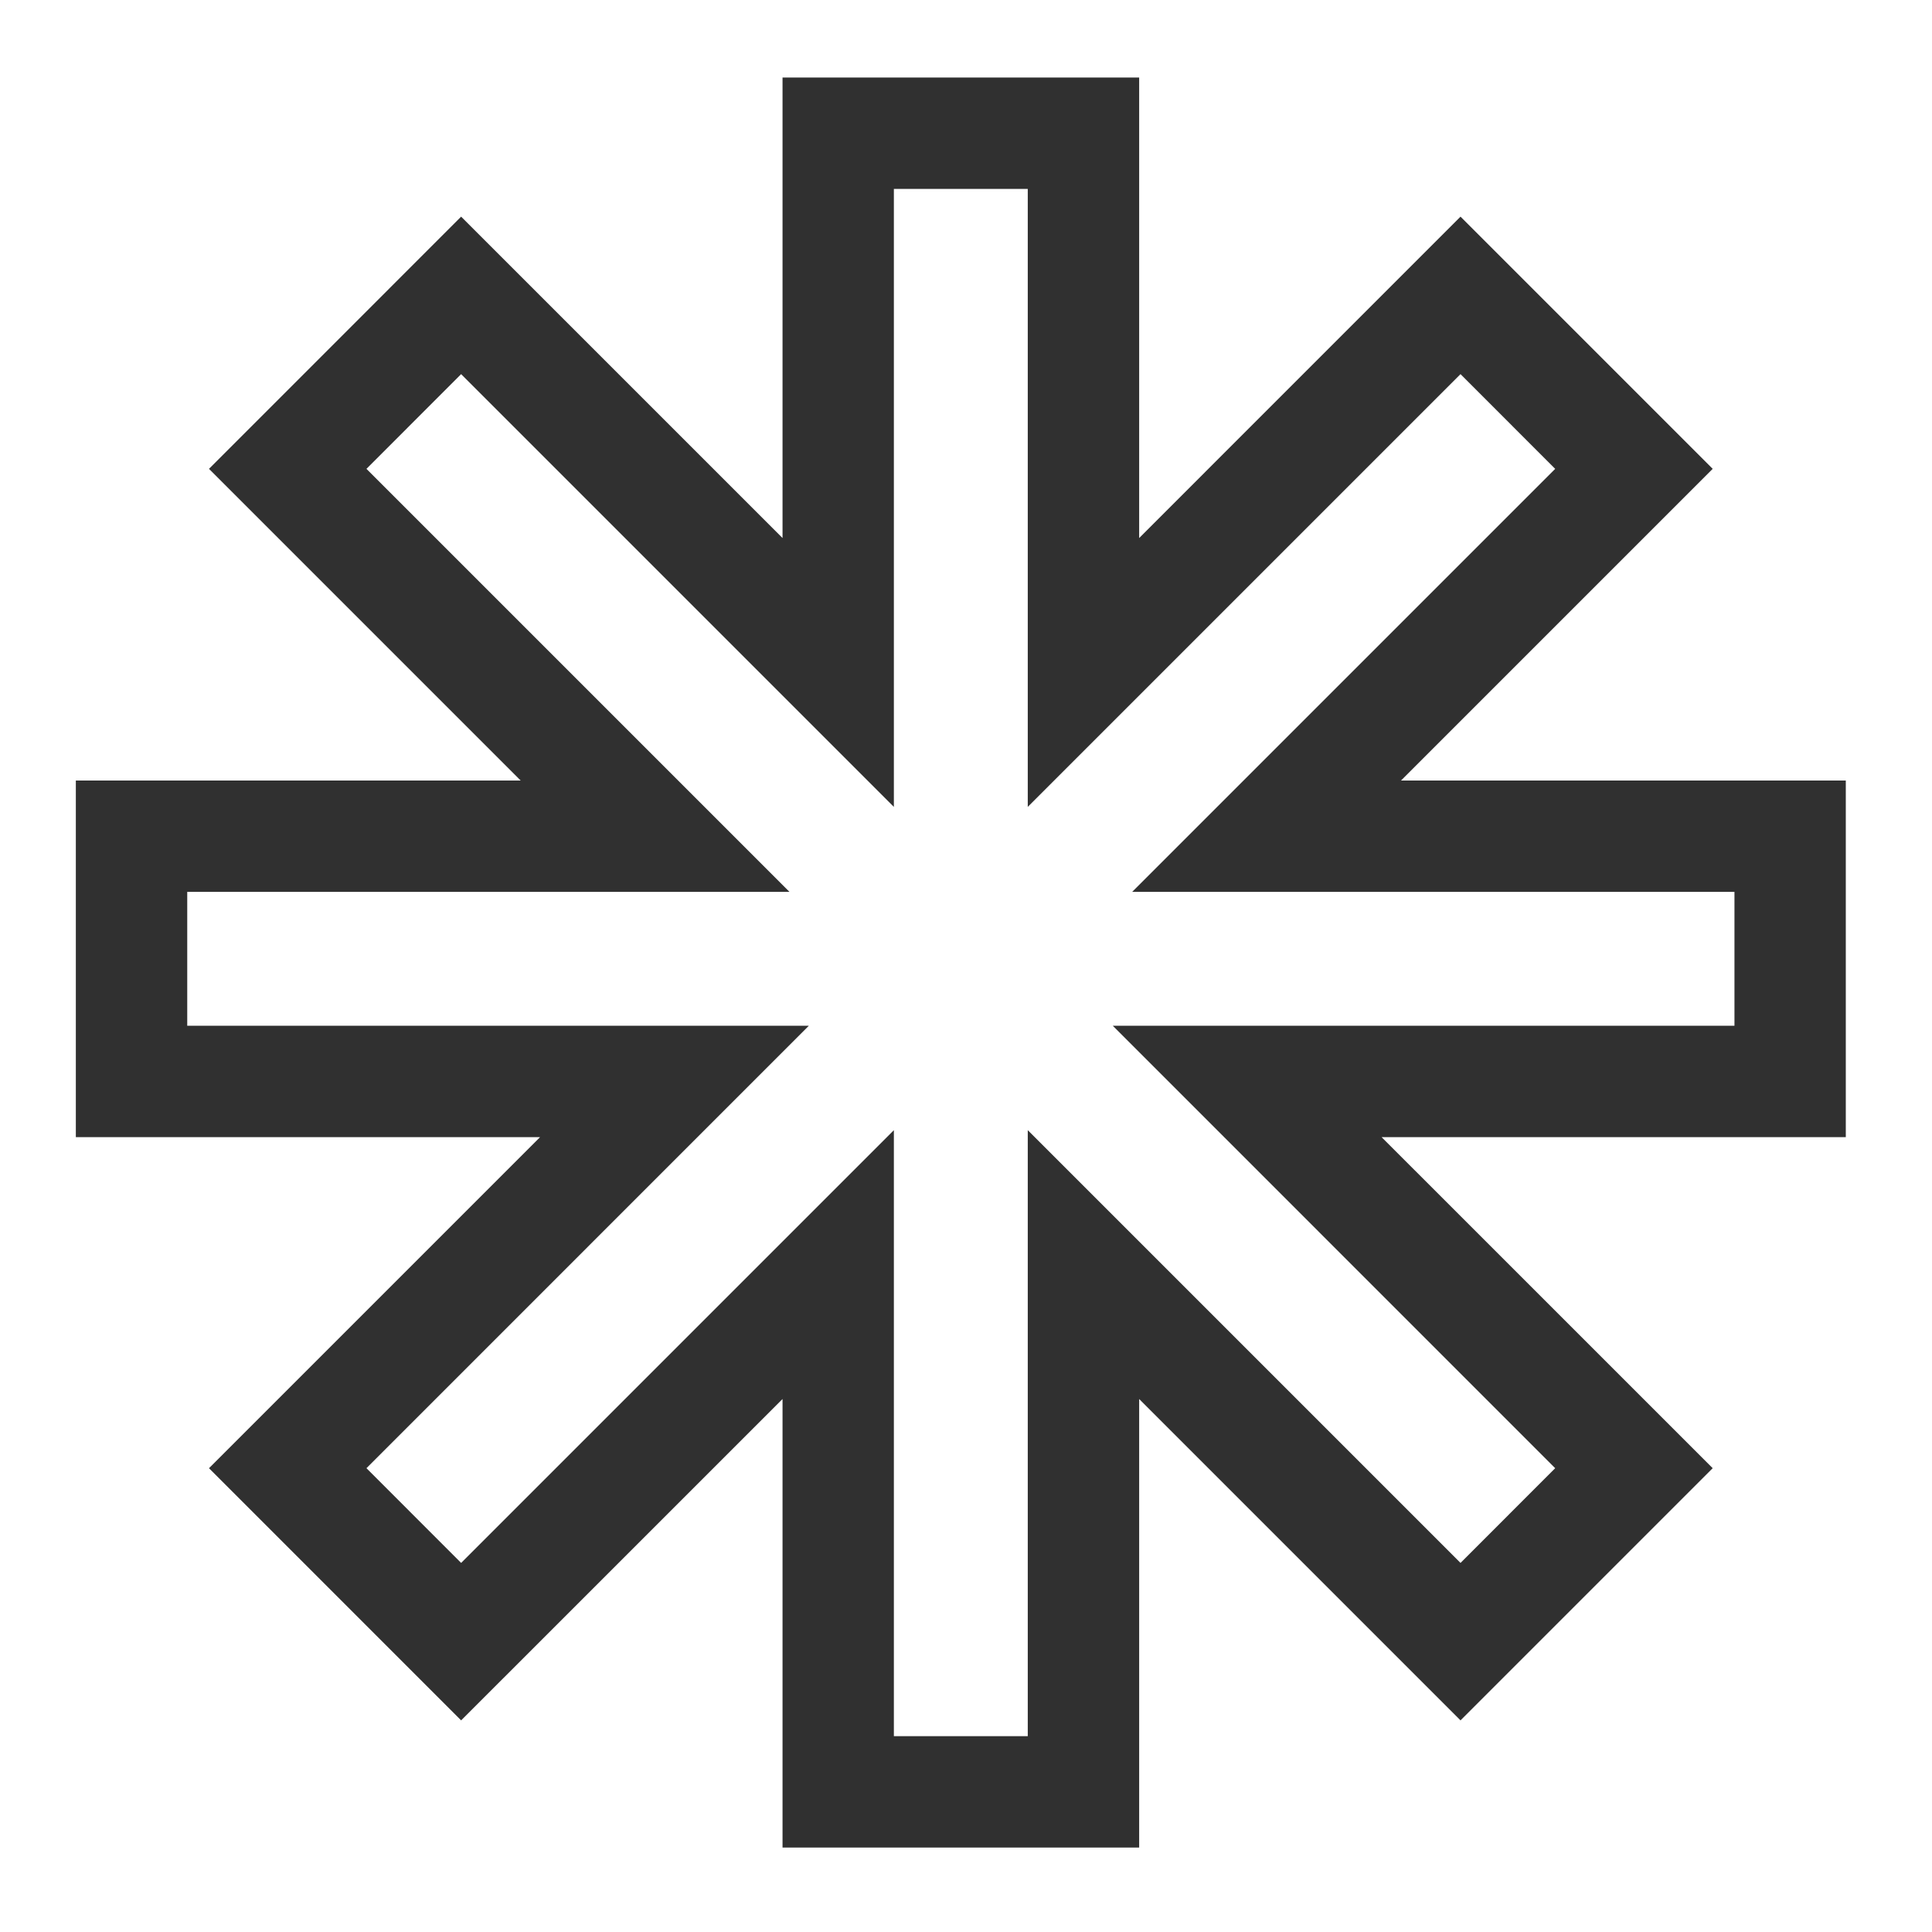 <?xml version="1.0" encoding="UTF-8" standalone="no"?>
<!DOCTYPE svg PUBLIC "-//W3C//DTD SVG 1.1//EN" "http://www.w3.org/Graphics/SVG/1.1/DTD/svg11.dtd">
<svg width="100%" height="100%" viewBox="0 0 120 120" version="1.1" xmlns="http://www.w3.org/2000/svg" xmlns:xlink="http://www.w3.org/1999/xlink" xml:space="preserve" xmlns:serif="http://www.serif.com/" style="fill-rule:evenodd;clip-rule:evenodd;stroke-linejoin:round;stroke-miterlimit:2;">
    <g transform="matrix(0.332,0,0,0.332,-500.404,-313.715)">
        <path d="M1604.65,1090.95L1546.34,1032.64L1593.51,985.457L1653.64,1045.58L1653.64,959.435L1720.36,959.435L1720.36,1045.58L1780.48,985.457L1827.66,1032.64L1769.35,1090.95L1852.56,1090.95L1852.56,1157.67L1765.72,1157.67L1827.66,1219.6L1780.48,1266.78L1720.36,1206.66L1720.36,1290.57L1653.64,1290.57L1653.64,1206.66L1593.51,1266.78L1546.34,1219.6L1608.27,1157.67L1521.43,1157.67L1521.43,1090.95L1604.65,1090.95ZM1654.94,1111.78L1542.27,1111.78L1542.27,1136.83L1658.56,1136.83L1575.8,1219.6L1593.51,1237.32L1674.47,1156.36L1674.47,1269.73L1699.52,1269.73L1699.52,1156.36L1780.48,1237.32L1798.19,1219.6L1715.43,1136.83L1831.73,1136.83L1831.73,1111.78L1719.05,1111.78L1798.19,1032.64L1780.48,1014.92L1699.52,1095.88L1699.52,980.269L1674.47,980.269L1674.47,1095.88L1593.51,1014.92L1575.8,1032.64L1654.94,1111.78Z" style="fill:rgb(48,48,48);"/>
    </g>
</svg>
